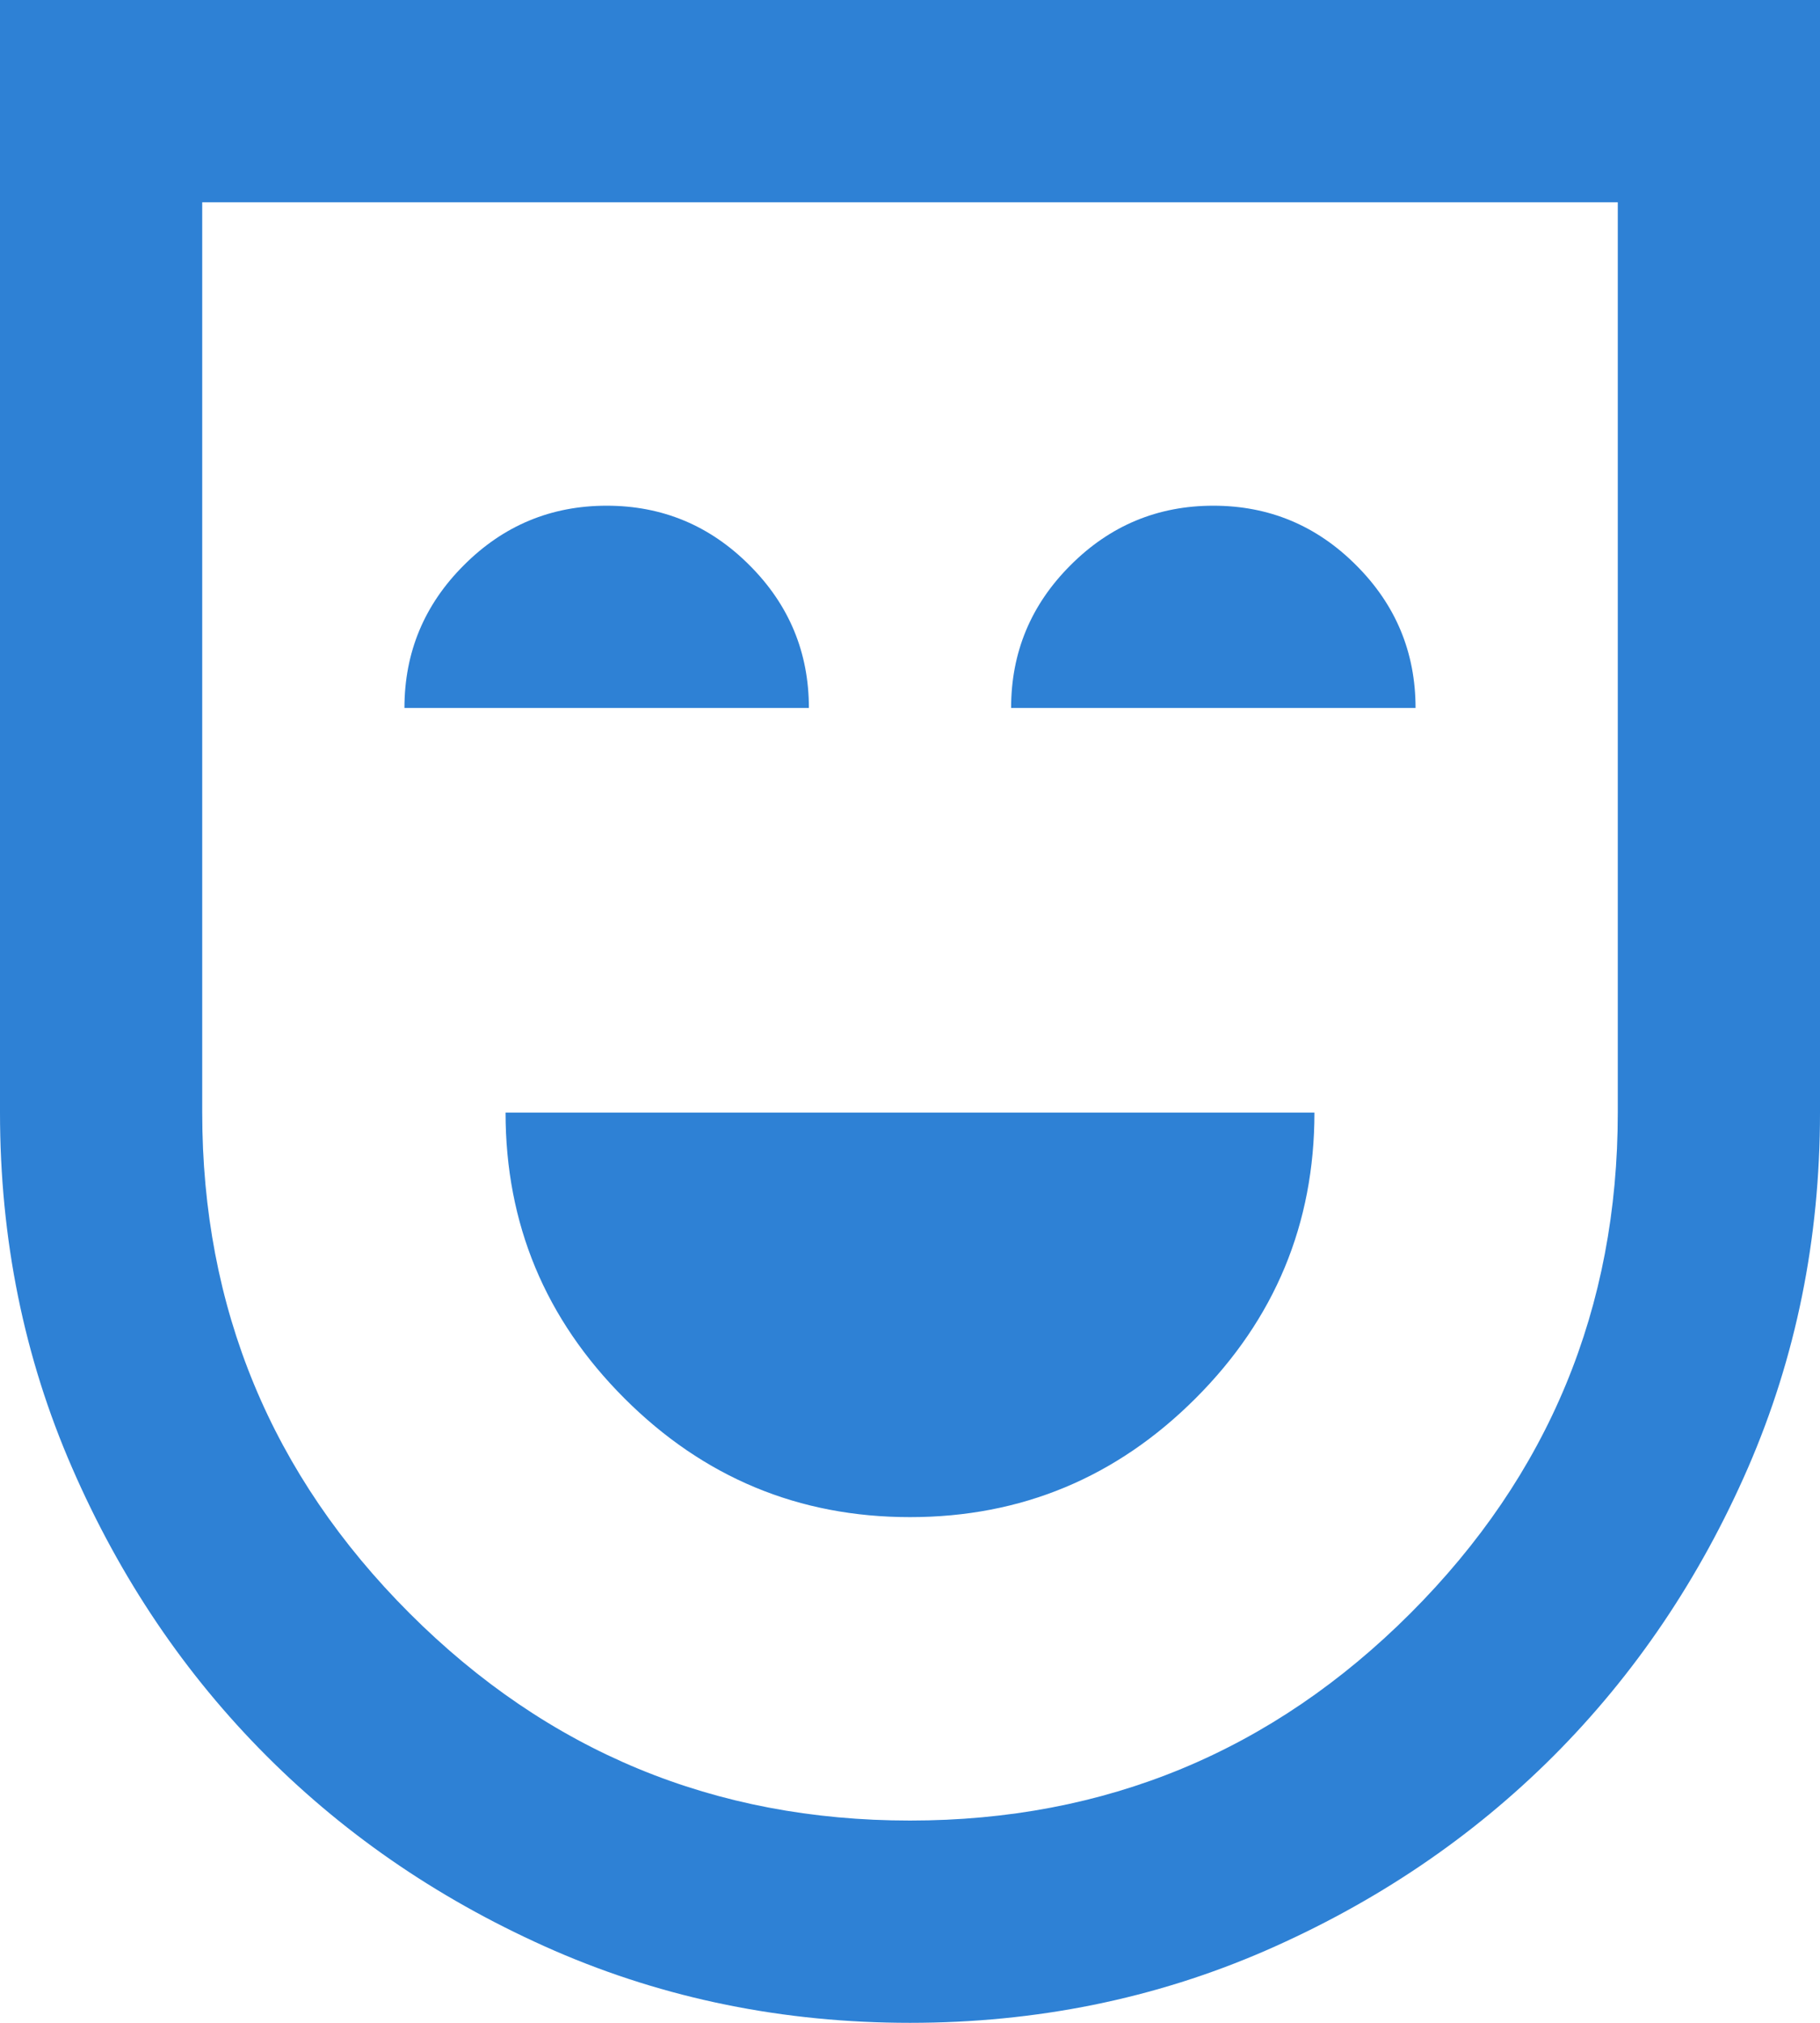 <?xml version="1.0" encoding="utf-8"?>
<svg xmlns="http://www.w3.org/2000/svg" fill="none" height="100%" overflow="visible" preserveAspectRatio="none" style="display: block;" viewBox="0 0 18 20" width="100%">
<path d="M9 15C10.1 15 11.042 14.608 11.825 13.825C12.608 13.042 13 12.1 13 11H5C5 12.1 5.392 13.042 6.175 13.825C6.958 14.608 7.9 15 9 15ZM4 7H8C8 6.45 7.804 5.979 7.412 5.588C7.021 5.196 6.55 5 6 5C5.45 5 4.979 5.196 4.588 5.588C4.196 5.979 4 6.45 4 7ZM10 7H14C14 6.45 13.804 5.979 13.412 5.588C13.021 5.196 12.55 5 12 5C11.45 5 10.979 5.196 10.588 5.588C10.196 5.979 10 6.45 10 7ZM9 20C7.75 20 6.579 19.762 5.487 19.288C4.396 18.812 3.446 18.171 2.638 17.363C1.829 16.554 1.188 15.604 0.713 14.512C0.237 13.421 0 12.25 0 11V0H18V11C18 12.25 17.762 13.421 17.288 14.512C16.812 15.604 16.171 16.554 15.363 17.363C14.554 18.171 13.604 18.812 12.512 19.288C11.421 19.762 10.25 20 9 20ZM9 18C10.933 18 12.583 17.317 13.95 15.95C15.317 14.583 16 12.933 16 11V2H2V11C2 12.933 2.683 14.583 4.05 15.95C5.417 17.317 7.067 18 9 18Z" fill="#2E81D5" id="comedy_mask"/>
</svg>